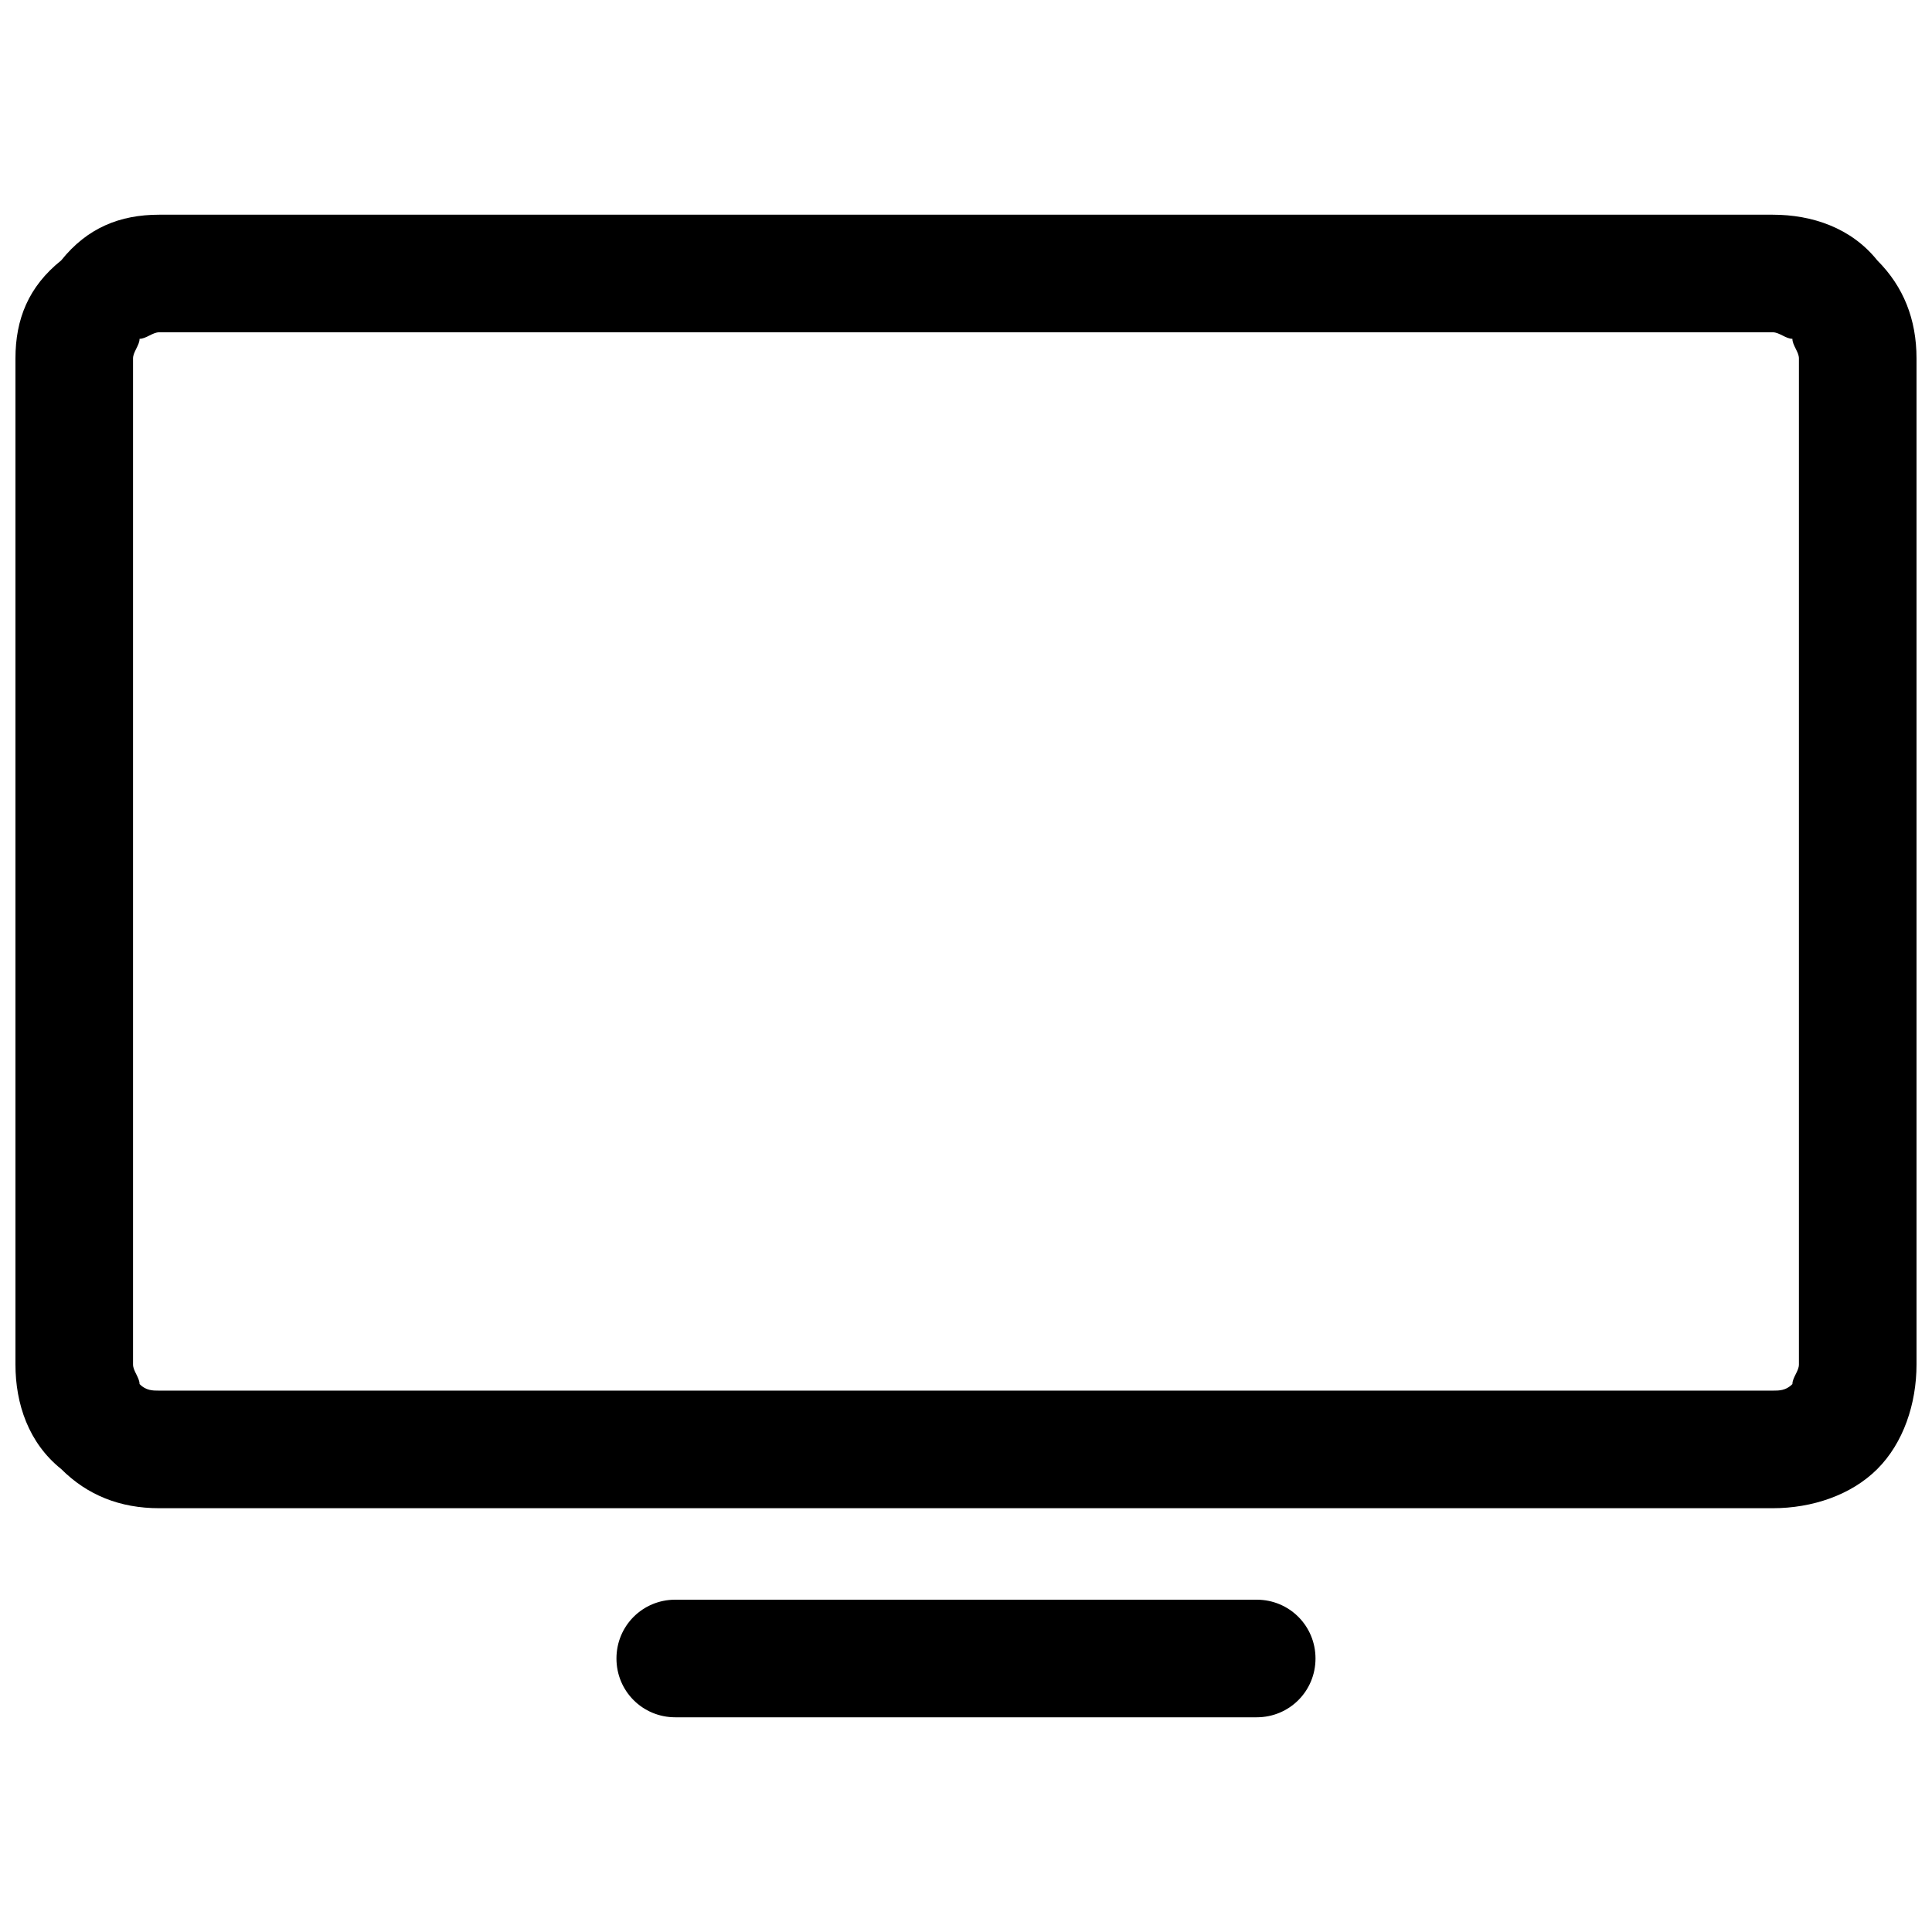 <?xml version="1.0" encoding="UTF-8"?>
<!-- The Best Svg Icon site in the world: iconSvg.co, Visit us! https://iconsvg.co -->
<svg width="800px" height="800px" version="1.1" viewBox="144 144 512 512" xmlns="http://www.w3.org/2000/svg">
 <defs>
  <clipPath id="a">
   <path d="m148.09 200h503.81v400h-503.81z"/>
  </clipPath>
 </defs>
 <g clip-path="url(#a)">
  <path d="m186.18 200.9h427.63c10.387 0 20.777 3.461 27.699 12.117 6.926 6.926 10.387 15.582 10.387 25.969v266.62c0 10.387-3.461 20.777-10.387 27.699-6.926 6.926-17.312 10.387-27.699 10.387h-427.63c-10.387 0-19.043-3.461-25.969-10.387-8.656-6.926-12.117-17.312-12.117-27.699v-266.62c0-10.387 3.461-19.043 12.117-25.969 6.926-8.656 15.582-12.117 25.969-12.117zm136.77 398.2c-8.656 0-15.582-6.926-15.582-15.582s6.926-15.582 15.582-15.582h154.09c8.656 0 15.582 6.926 15.582 15.582s-6.926 15.582-15.582 15.582zm290.86-367.04h-427.63c-1.73 0-3.461 1.73-5.195 1.73 0 1.73-1.73 3.461-1.73 5.195v266.62c0 1.73 1.73 3.461 1.73 5.195 1.73 1.73 3.461 1.73 5.195 1.73h427.63c1.73 0 3.461 0 5.195-1.73 0-1.73 1.73-3.461 1.73-5.195v-266.62c0-1.73-1.73-3.461-1.73-5.195-1.73 0-3.461-1.73-5.195-1.73z"/>
 </g>
</svg>